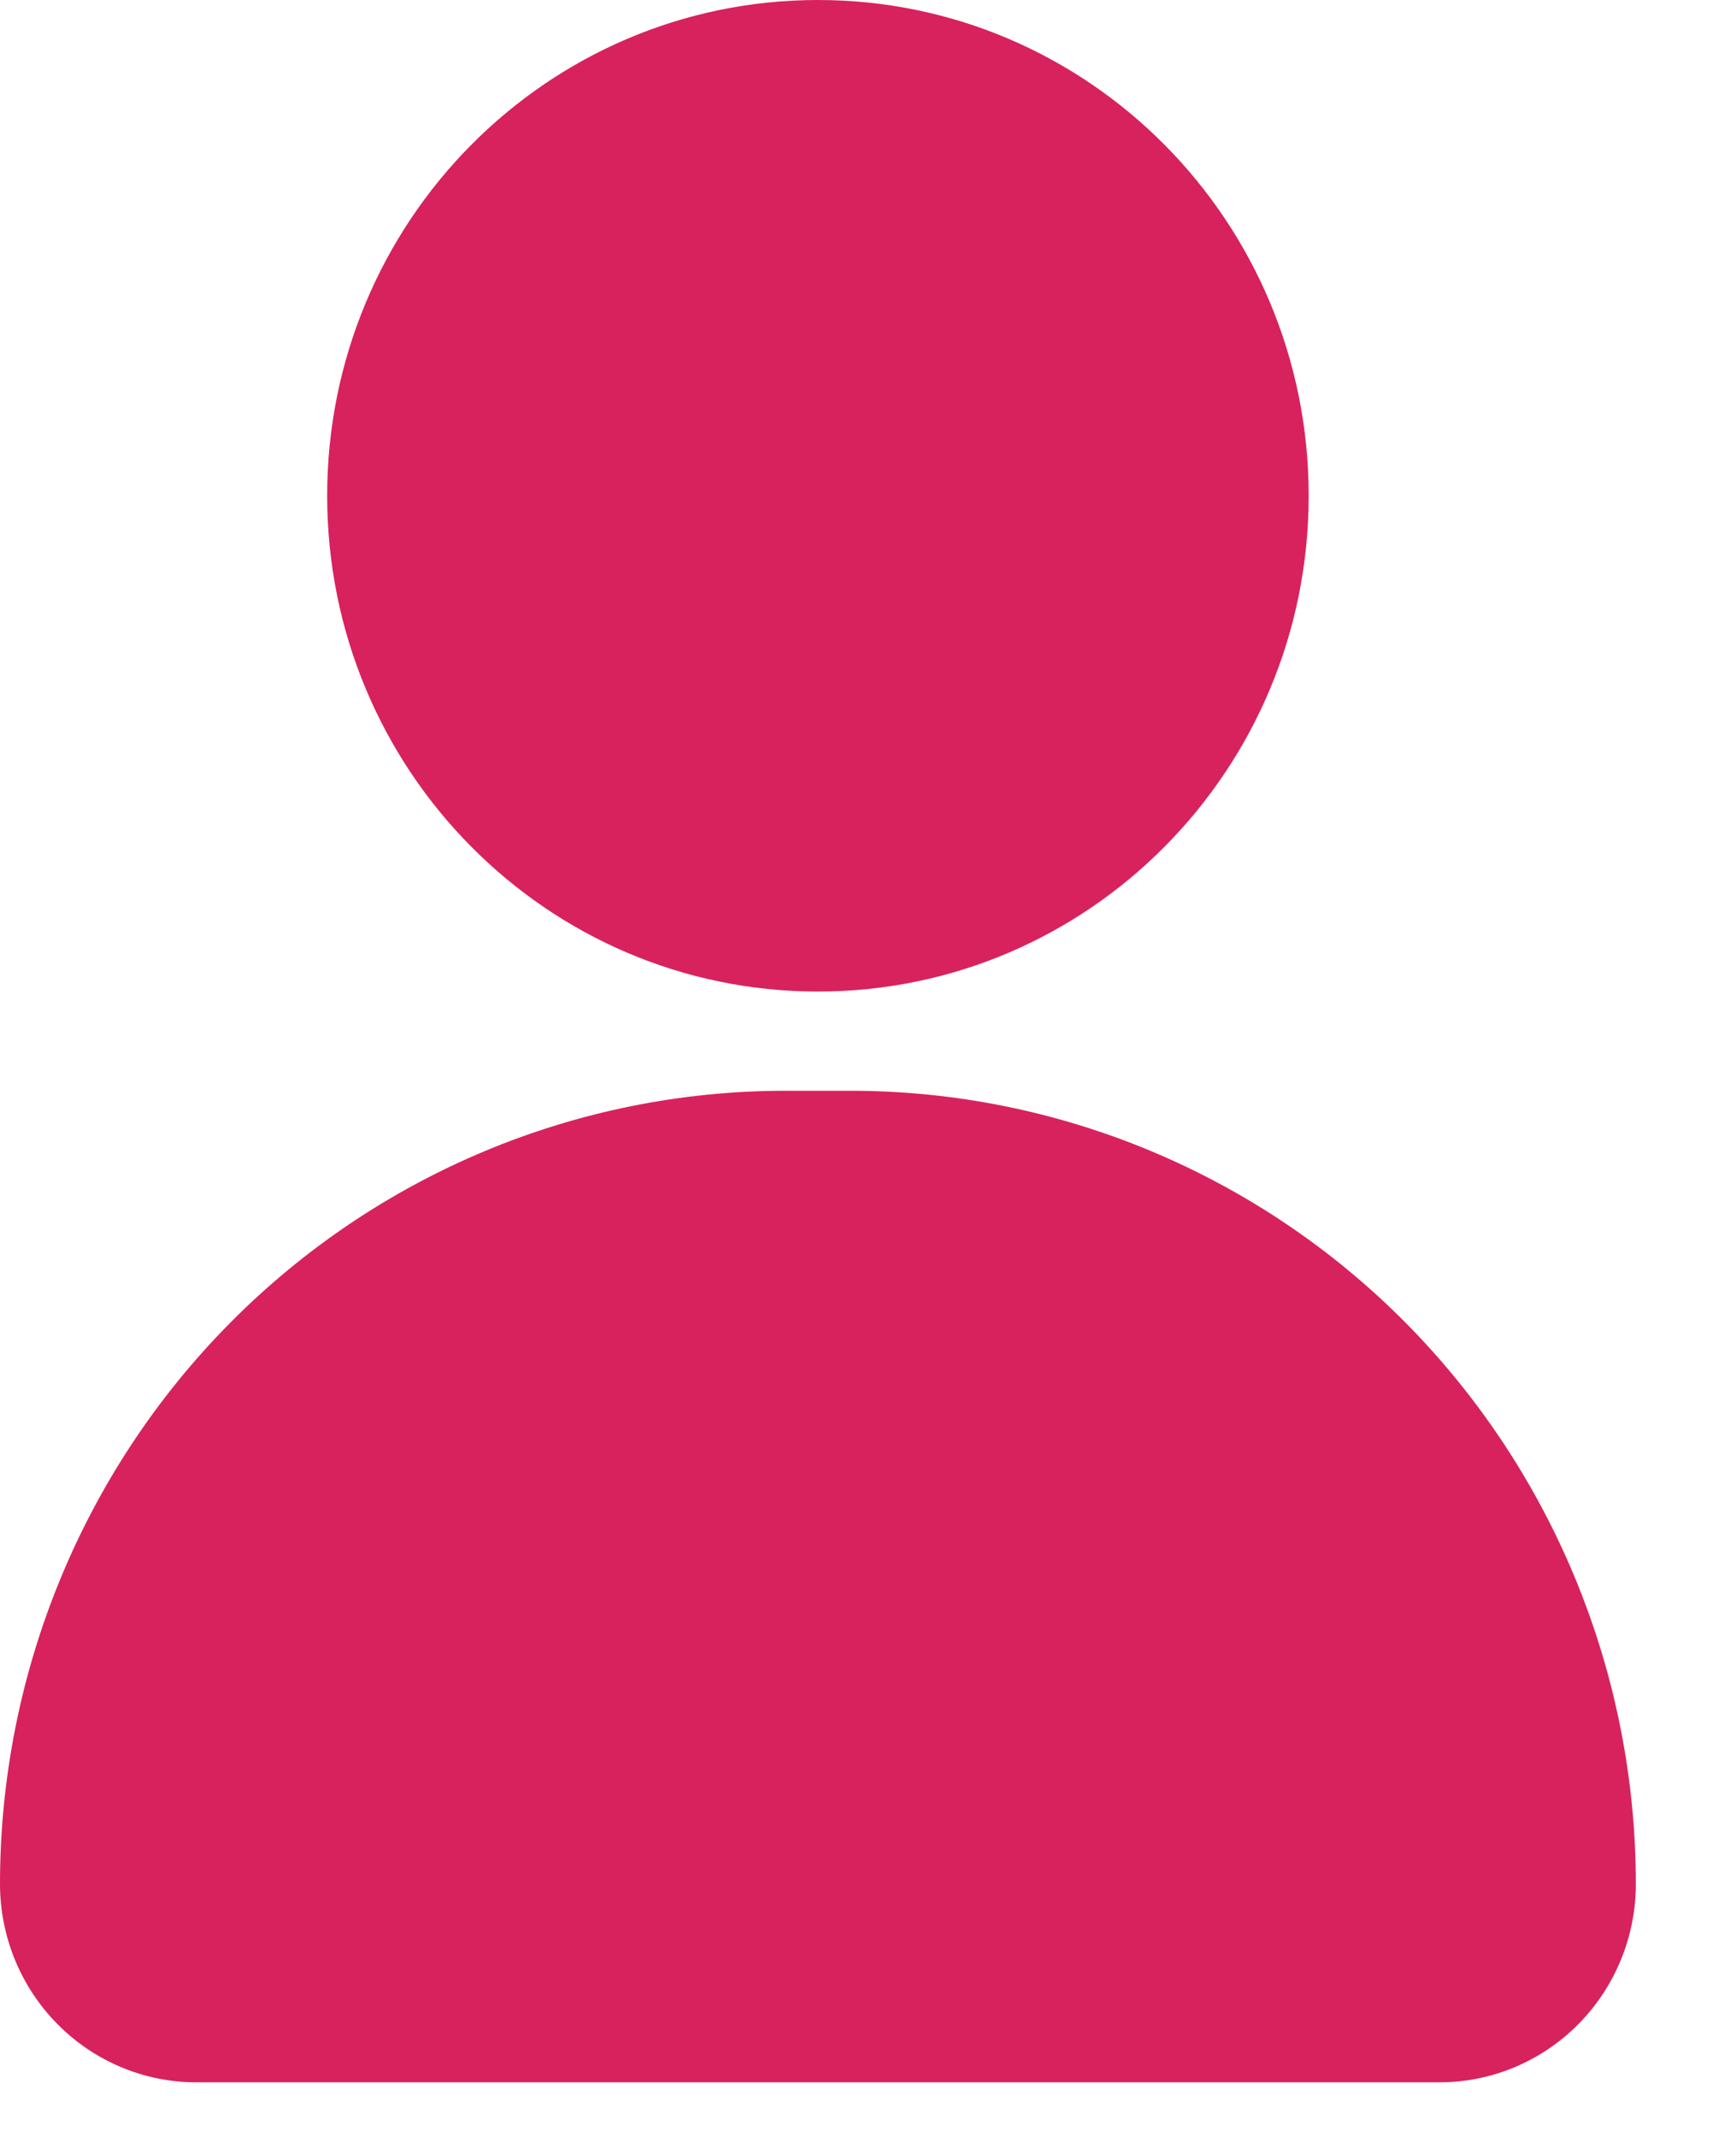 <svg width="13" height="16" viewBox="0 0 13 16" fill="none" xmlns="http://www.w3.org/2000/svg">
<path d="M6.125 7.424C8.155 7.424 9.8 5.762 9.8 3.712C9.8 1.662 8.155 0 6.125 0C4.095 0 2.45 1.662 2.45 3.712C2.45 5.762 4.095 7.424 6.125 7.424Z" fill="#D8225D"/>
<path d="M5.88 8.167H6.37C7.929 8.167 9.425 8.792 10.528 9.906C11.63 11.02 12.25 12.531 12.25 14.106C12.25 14.5 12.095 14.877 11.819 15.156C11.544 15.434 11.17 15.591 10.78 15.591H1.47C1.08 15.591 0.706 15.434 0.431 15.156C0.155 14.877 0 14.5 0 14.106C0 12.531 0.619 11.02 1.722 9.906C2.825 8.792 4.321 8.167 5.88 8.167Z" fill="#D8225D"/>
</svg>
